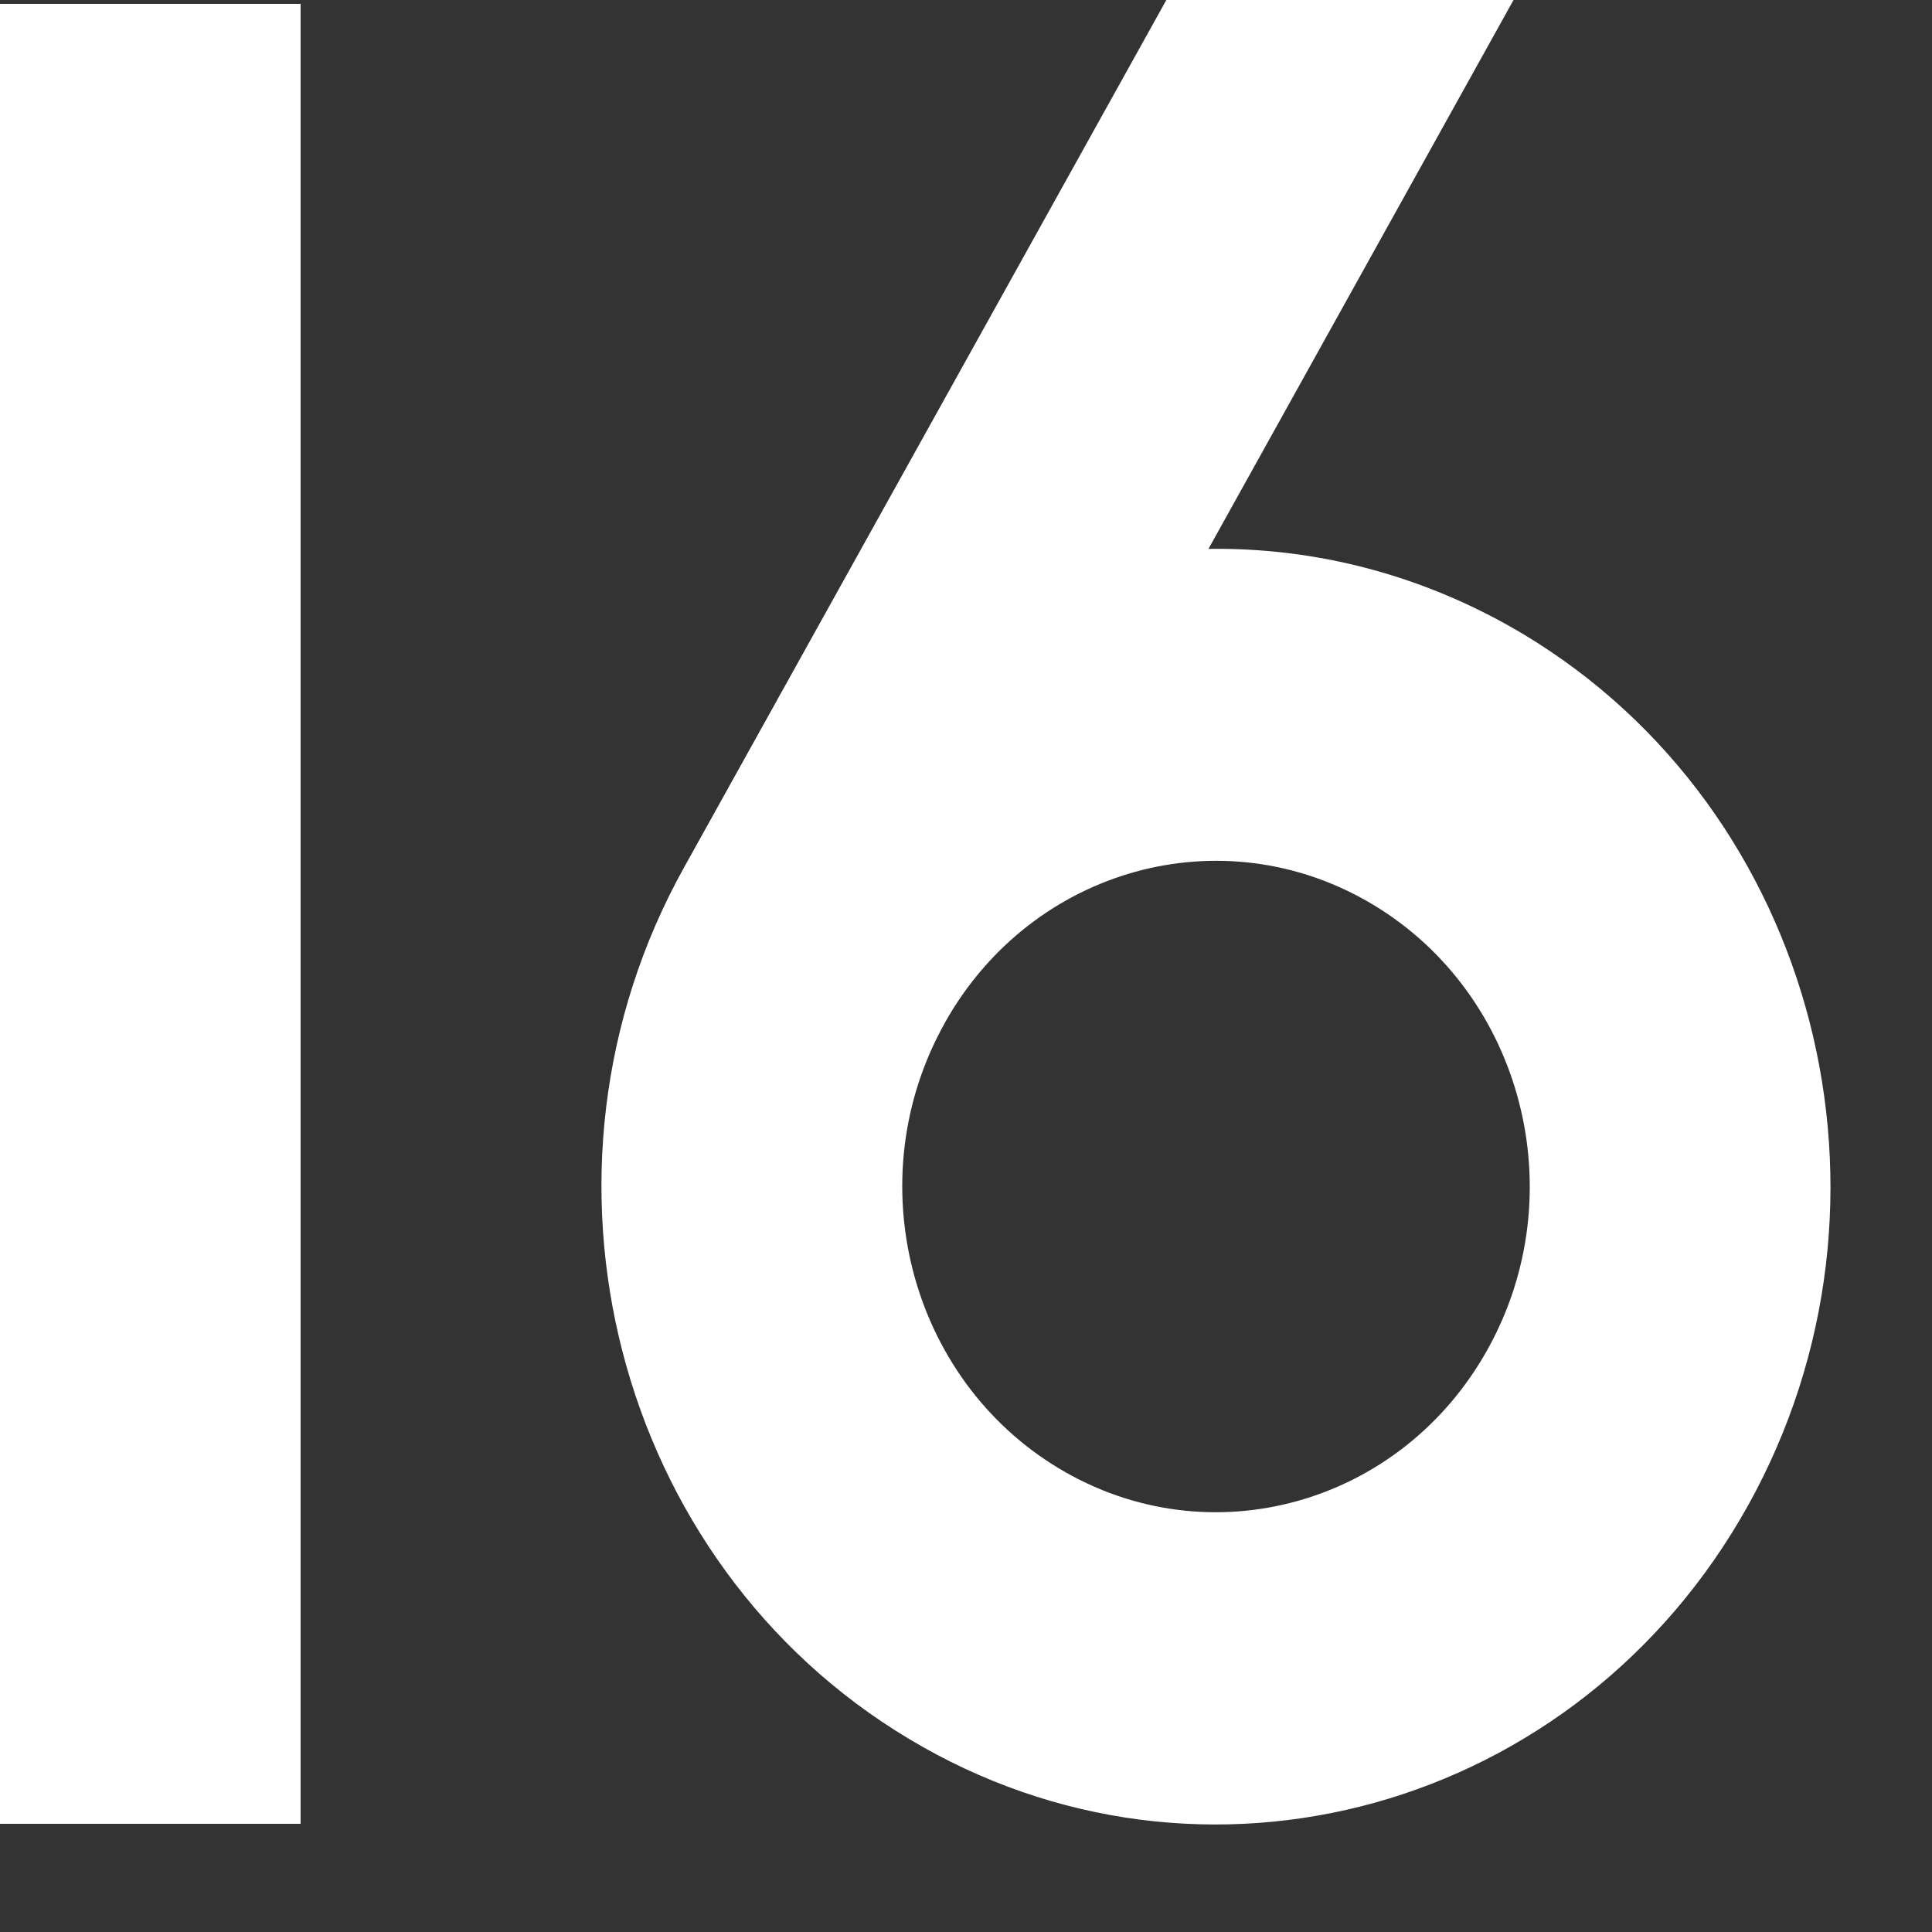 <?xml version="1.0" encoding="utf-8"?>
<svg xmlns="http://www.w3.org/2000/svg" fill="none" height="100%" overflow="visible" preserveAspectRatio="none" style="display: block;" viewBox="0 0 10 10" width="100%">
<rect x="0" y="0" width="10" height="10" fill="#333333" stroke="none"/>
<path clip-rule="evenodd" d="M7.834 0L6.255 2.841C6.808 2.833 7.37 2.975 7.884 3.282C9.405 4.194 9.926 6.213 9.048 7.792C8.169 9.371 6.225 9.913 4.704 9C3.183 8.089 2.661 6.07 3.54 4.491L6.037 0H7.834ZM0 0.02H1.556V9.44H0V0.02ZM4.891 5.293L4.888 5.299C4.439 6.105 4.706 7.136 5.482 7.601C6.259 8.067 7.252 7.79 7.7 6.984C8.149 6.178 7.882 5.147 7.106 4.682C6.331 4.217 5.341 4.491 4.891 5.293V5.293Z" fill="white" fill-rule="evenodd" id="Vector"/>
</svg>